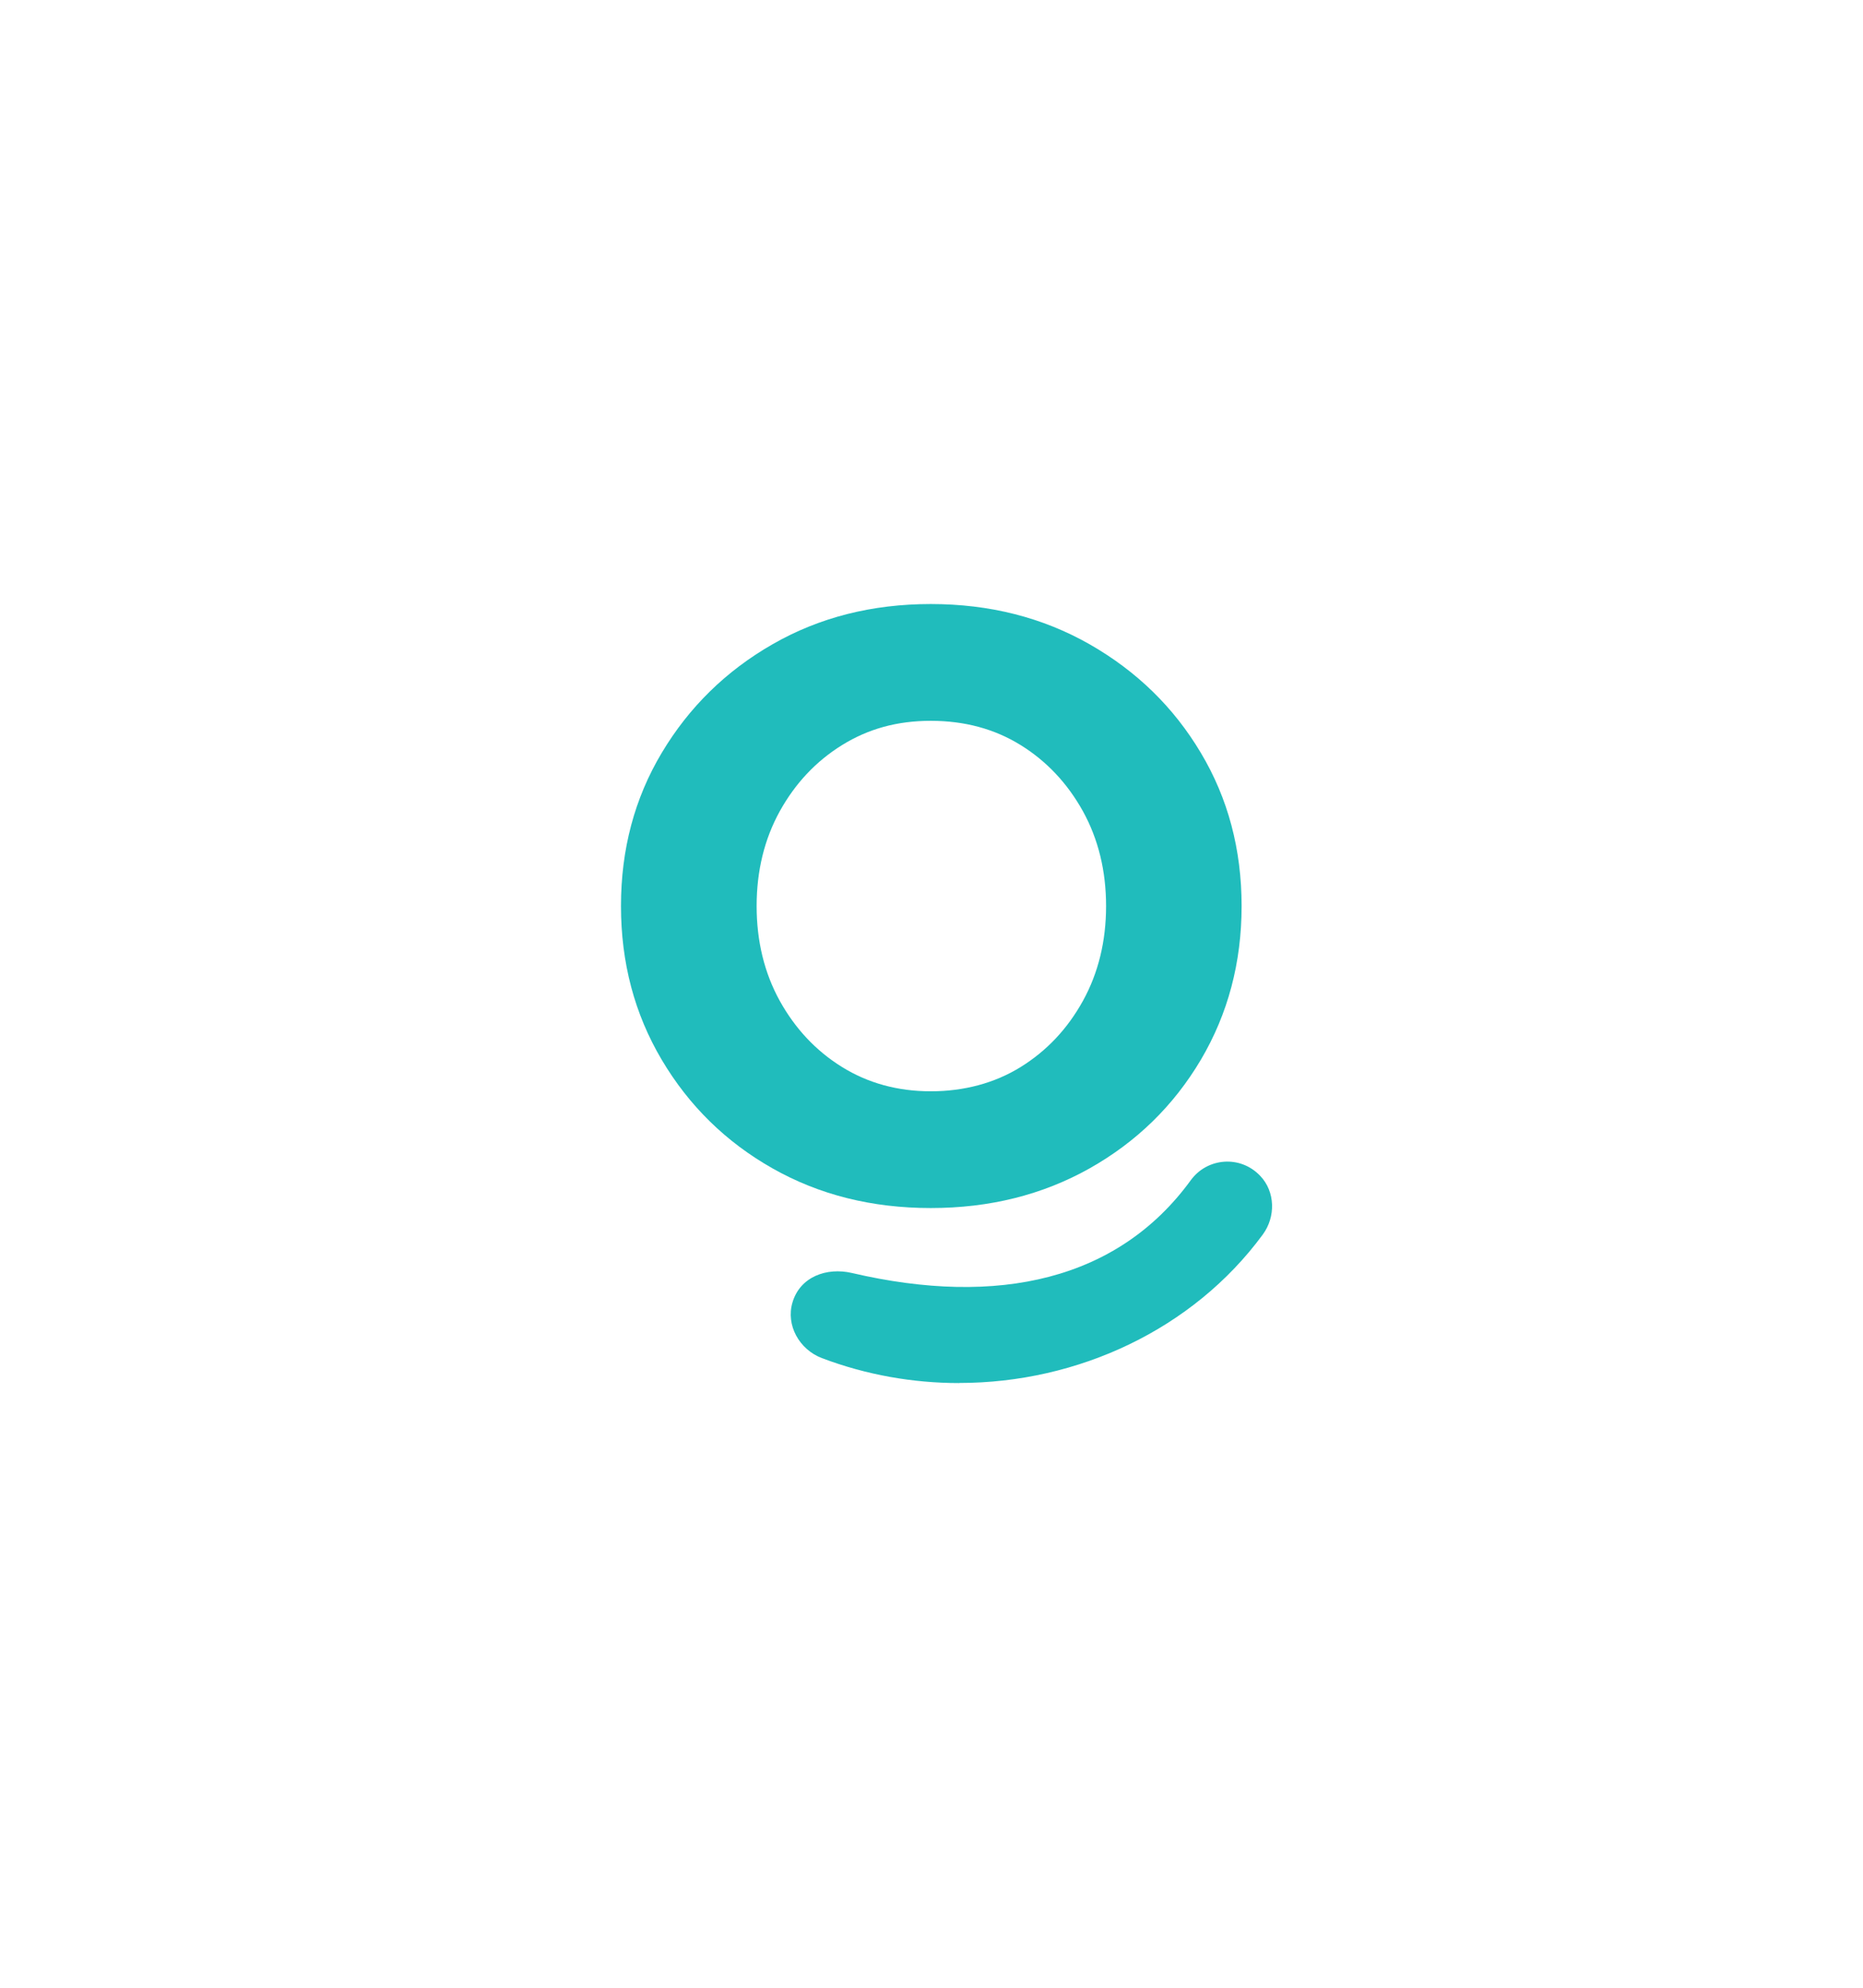 <?xml version="1.0" encoding="UTF-8"?>
<svg id="Ebene_1" xmlns="http://www.w3.org/2000/svg" version="1.1" viewBox="0 0 761.96 812.77">
  <!-- Generator: Adobe Illustrator 29.4.0, SVG Export Plug-In . SVG Version: 2.1.0 Build 152)  -->
  <defs>
    <style>
      .st0 {
        fill: #20bcbc;
      }
    </style>
  </defs>
  <path class="st0" d="M491.13,433.35c-11.13,18.77-26.32,33.59-45.51,44.39-19.24,10.81-40.9,16.21-64.94,16.21s-45.6-5.4-64.7-16.21c-19.1-10.81-34.19-25.62-45.32-44.39-11.13-18.77-16.68-39.73-16.68-62.89s5.54-44.02,16.68-62.65c11.13-18.63,26.23-33.45,45.32-44.39,19.1-10.95,40.62-16.44,64.7-16.44s45.7,5.5,64.94,16.44c19.24,10.99,34.42,25.76,45.51,44.39,11.13,18.63,16.68,39.5,16.68,62.65s-5.59,44.11-16.68,62.89ZM442.92,331.71c-6.34-11.41-14.81-20.45-25.48-27.06-10.67-6.61-22.92-9.92-36.75-9.92s-25.62,3.31-36.29,9.92c-10.67,6.61-19.15,15.65-25.48,27.06-6.29,11.41-9.46,24.36-9.46,38.76s3.17,27.34,9.46,38.76c6.34,11.41,14.81,20.45,25.48,27.06,10.67,6.61,22.78,9.92,36.29,9.92s26.09-3.31,36.75-9.92c10.67-6.61,19.15-15.61,25.48-27.06,6.29-11.41,9.46-24.36,9.46-38.76s-3.17-27.34-9.46-38.76Z"/>
  <path class="st0" d="M392.29,565.51c-18.87,0-37.92-3.31-56.13-10.2-9.18-3.49-14.86-13.42-12.02-22.83,3.12-10.43,13.93-14.39,24.32-11.97,59.95,13.97,108.96,2.75,138.58-37.96,6.66-9.13,20.17-10.39,28.37-1.77,6.2,6.47,6.38,16.77,1.07,23.99-28.56,38.85-75.7,60.7-124.14,60.7l-.05.05Z"/>
</svg>